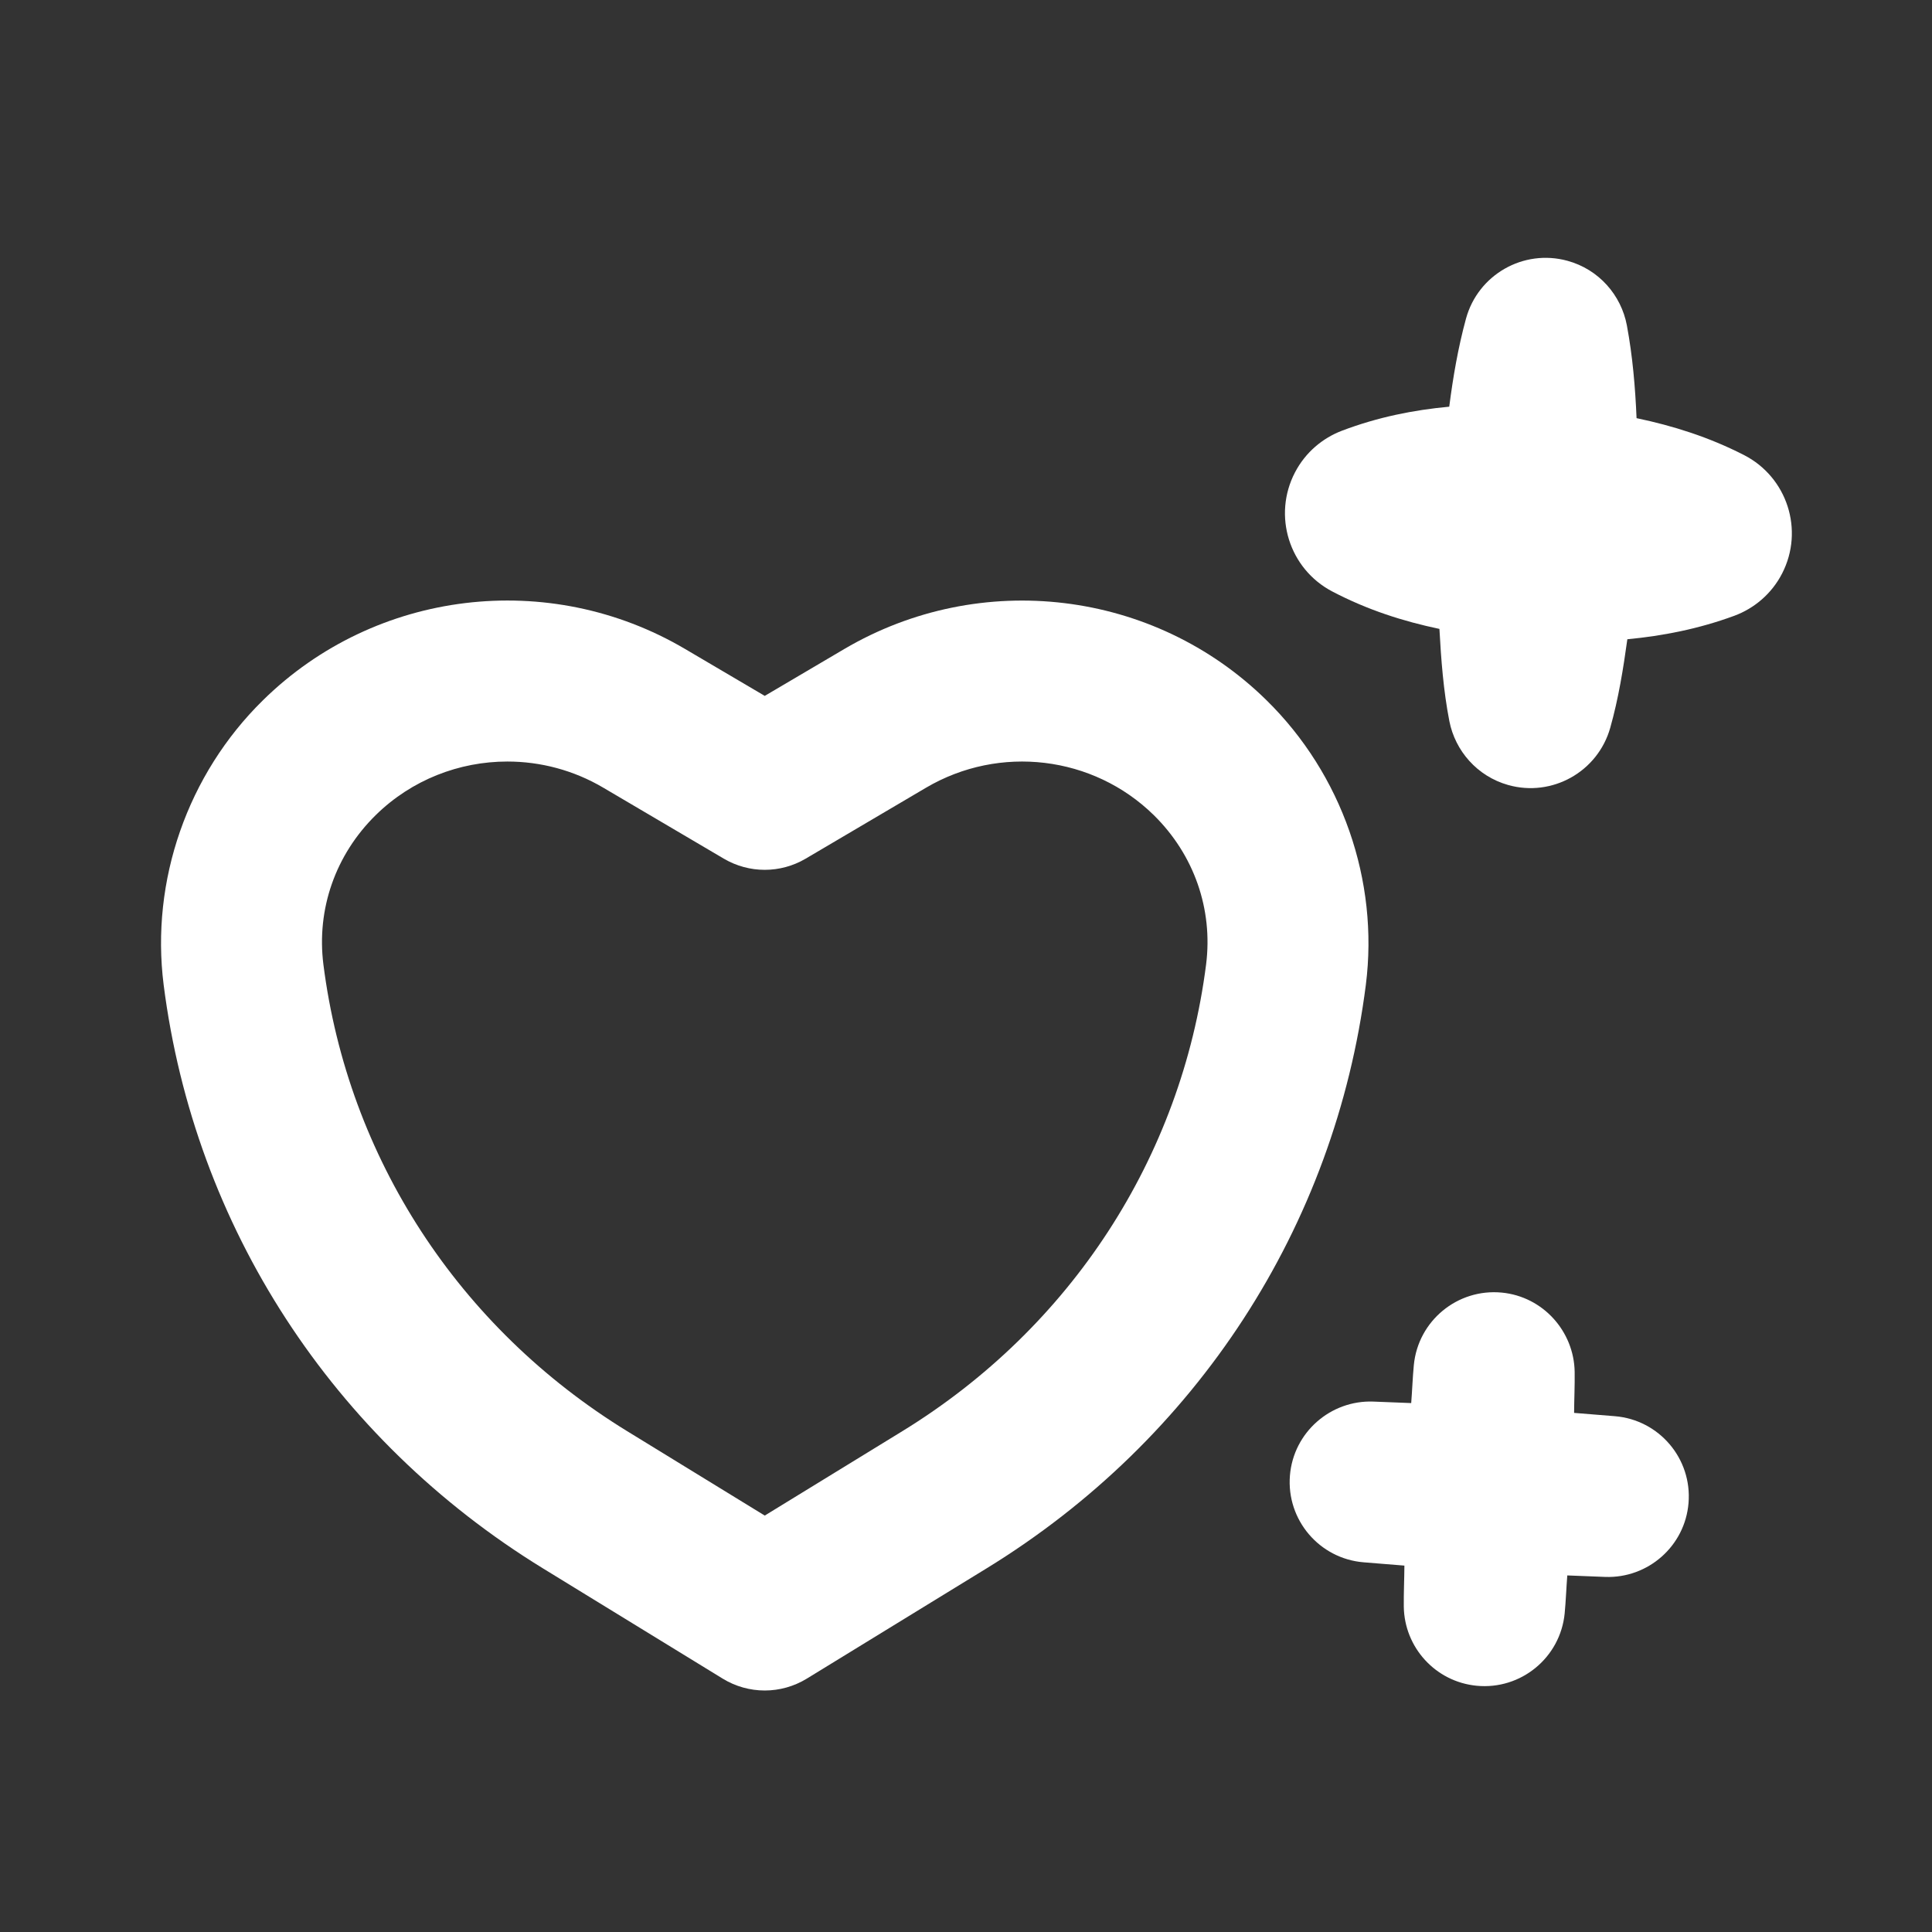 <svg xmlns="http://www.w3.org/2000/svg" fill="none" viewBox="0 0 48 48" height="48" width="48">
<rect x="0" y="0" width="48" height="48" fill="#333333" stroke="none"/>
<path fill="white" d="M31.465 17.396C28.674 14.652 24.361 14.133 20.977 16.124L19 17.289L17.023 16.125C13.64 14.13 9.326 14.652 6.535 17.396C4.66 19.235 3.738 21.879 4.066 24.469C4.832 30.476 8.266 35.759 13.488 38.965L17.955 41.705C18.275 41.901 18.637 42 19 42C19.363 42 19.724 41.901 20.045 41.705L24.514 38.964C29.735 35.759 33.168 30.476 33.934 24.468C34.262 21.879 33.34 19.235 31.465 17.396ZM29.965 23.963C29.353 28.762 26.603 32.987 22.422 35.555L19 37.654L15.58 35.556C11.396 32.987 8.646 28.762 8.035 23.964C7.861 22.588 8.334 21.235 9.336 20.25C10.229 19.374 11.41 18.92 12.605 18.92C13.424 18.92 14.25 19.133 14.992 19.572L17.984 21.334C18.613 21.703 19.387 21.703 20.015 21.334L23.008 19.57C24.834 18.496 27.158 18.774 28.664 20.25C29.666 21.235 30.139 22.588 29.965 23.963Z"></path>
<path fill="white" d="M43.33 11.306C42.449 10.855 41.557 10.577 40.66 10.389C40.627 9.622 40.563 8.854 40.419 8.083C40.278 7.335 39.726 6.693 38.942 6.479C37.849 6.18 36.721 6.824 36.422 7.917C36.224 8.644 36.1 9.373 36.006 10.104C35.124 10.186 34.237 10.361 33.34 10.701C32.858 10.885 32.434 11.239 32.176 11.732C31.613 12.805 32.026 14.131 33.098 14.694C33.977 15.155 34.867 15.437 35.762 15.625C35.804 16.387 35.86 17.151 36.009 17.917C36.154 18.653 36.698 19.285 37.469 19.503C38.561 19.811 39.697 19.175 40.006 18.082C40.212 17.352 40.329 16.617 40.431 15.882C41.31 15.798 42.194 15.628 43.088 15.299C43.583 15.116 44.018 14.752 44.277 14.246C44.828 13.173 44.404 11.857 43.33 11.306Z"></path>
<path fill="white" d="M40.121 35.185L39.108 35.103C39.11 34.763 39.127 34.423 39.122 34.083C39.106 33.077 38.335 32.212 37.31 32.114C36.209 32.009 35.231 32.816 35.126 33.917C35.096 34.231 35.086 34.545 35.061 34.859L34.121 34.822C33.057 34.782 32.136 35.586 32.048 36.658C31.958 37.759 32.778 38.725 33.879 38.815L34.892 38.897C34.89 39.237 34.873 39.577 34.877 39.917C34.891 40.925 35.66 41.782 36.686 41.882C37.787 41.989 38.767 41.183 38.874 40.082C38.904 39.769 38.914 39.454 38.939 39.141L39.879 39.178C40.943 39.218 41.864 38.413 41.951 37.342C42.042 36.241 41.222 35.275 40.121 35.185Z"></path>
</svg>
